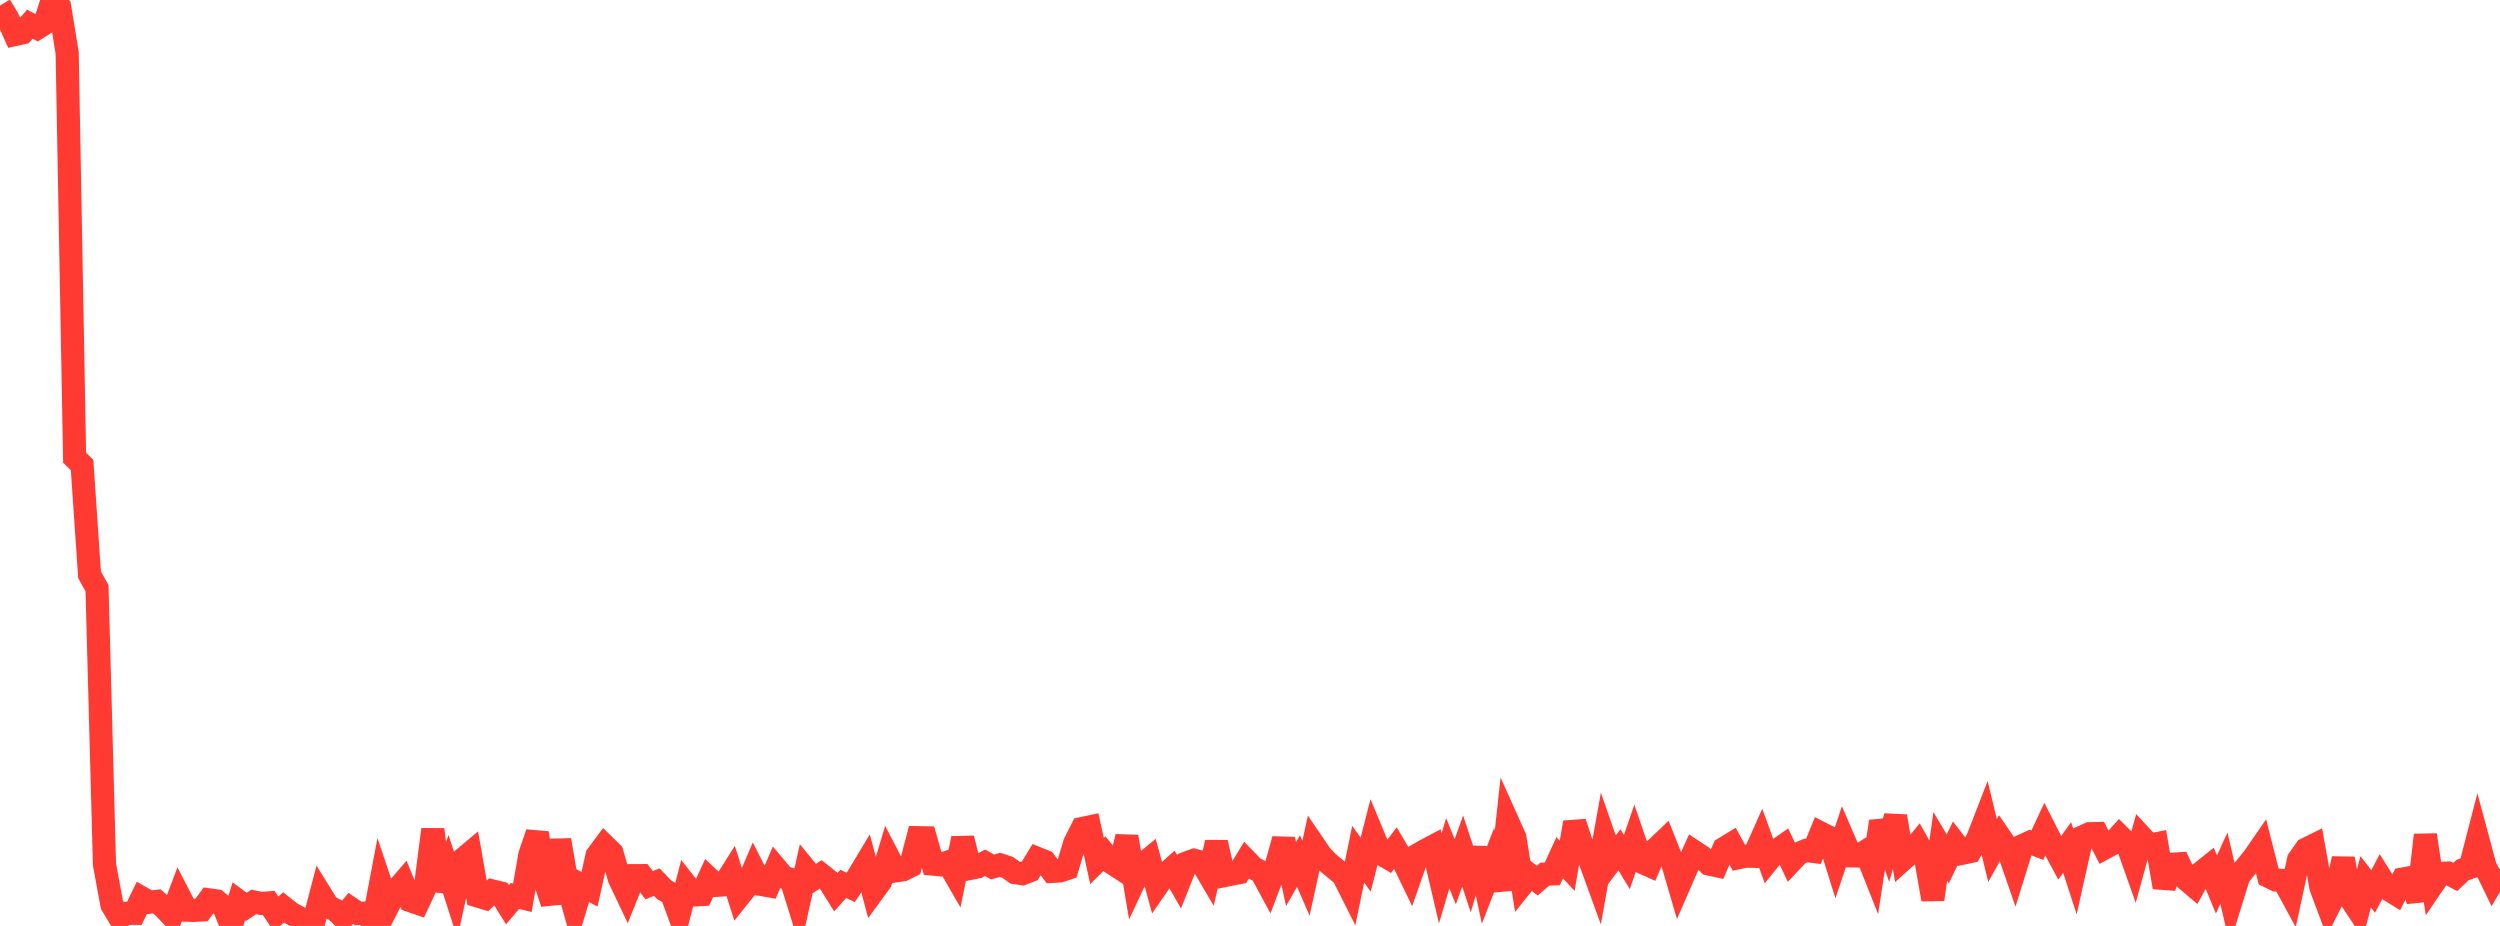 <?xml version="1.0" standalone="no"?>
<!DOCTYPE svg PUBLIC "-//W3C//DTD SVG 1.1//EN" "http://www.w3.org/Graphics/SVG/1.1/DTD/svg11.dtd">

<svg width="135" height="50" viewBox="0 0 135 50" preserveAspectRatio="none" 
  xmlns="http://www.w3.org/2000/svg"
  xmlns:xlink="http://www.w3.org/1999/xlink">


<polyline points="0.0, 0.301 0.403, 0.964 0.806, 1.863 1.209, 1.773 1.612, 1.305 2.015, 1.517 2.418, 1.263 2.821, 0.0 3.224, 0.388 3.627, 2.854 4.03, 24.719 4.433, 25.114 4.836, 31.035 5.239, 31.767 5.642, 46.68 6.045, 48.865 6.448, 49.528 6.851, 49.323 7.254, 49.323 7.657, 48.489 8.06, 48.72 8.463, 48.675 8.866, 49.02 9.269, 49.441 9.672, 48.371 10.075, 49.15 10.478, 49.162 10.881, 49.139 11.284, 48.592 11.687, 48.648 12.09, 48.986 12.493, 49.975 12.896, 48.674 13.299, 48.972 13.701, 48.705 14.104, 48.785 14.507, 48.756 14.91, 49.359 15.313, 48.998 15.716, 49.318 16.119, 49.534 16.522, 50.0 16.925, 49.849 17.328, 48.308 17.731, 48.955 18.134, 49.157 18.537, 49.548 18.94, 49.053 19.343, 49.328 19.746, 49.302 20.149, 49.843 20.552, 47.718 20.955, 48.916 21.358, 48.124 21.761, 47.657 22.164, 48.636 22.567, 48.775 22.97, 47.912 23.373, 44.792 23.776, 48.076 24.179, 46.996 24.582, 48.251 24.985, 46.407 25.388, 46.07 25.791, 48.38 26.194, 48.502 26.597, 48.116 27.0, 48.212 27.403, 48.856 27.806, 48.38 28.209, 48.481 28.612, 46.161 29.015, 44.985 29.418, 47.55 29.821, 48.772 30.224, 45.363 30.627, 47.715 31.03, 49.133 31.433, 47.807 31.836, 48.02 32.239, 46.202 32.642, 45.66 33.045, 46.054 33.448, 47.446 33.851, 48.295 34.254, 47.285 34.657, 47.283 35.06, 47.803 35.463, 47.632 35.866, 48.049 36.269, 48.283 36.672, 49.378 37.075, 47.818 37.478, 48.33 37.881, 48.307 38.284, 47.434 38.687, 47.808 39.09, 47.782 39.493, 47.145 39.896, 48.414 40.299, 47.91 40.701, 46.968 41.104, 47.759 41.507, 47.83 41.91, 46.89 42.313, 47.37 42.716, 47.49 43.119, 48.786 43.522, 46.977 43.925, 47.469 44.328, 47.215 44.731, 47.535 45.134, 48.18 45.537, 47.731 45.94, 47.919 46.343, 47.312 46.746, 46.642 47.149, 48.151 47.552, 47.599 47.955, 46.252 48.358, 47.027 48.761, 46.968 49.164, 46.767 49.567, 45.235 49.97, 45.242 50.373, 46.661 50.776, 46.699 51.179, 46.559 51.582, 47.26 51.985, 45.271 52.388, 46.893 52.791, 46.812 53.194, 46.59 53.597, 46.818 54.0, 46.702 54.403, 46.833 54.806, 47.121 55.209, 47.179 55.612, 47.022 56.015, 46.356 56.418, 46.517 56.821, 47.055 57.224, 47.033 57.627, 46.899 58.03, 45.541 58.433, 44.741 58.836, 44.656 59.239, 46.495 59.642, 46.096 60.045, 46.599 60.448, 46.861 60.851, 45.183 61.254, 47.576 61.657, 46.717 62.06, 46.39 62.463, 47.866 62.866, 47.282 63.269, 46.918 63.672, 47.622 64.075, 46.604 64.478, 46.456 64.881, 46.559 65.284, 47.244 65.687, 45.496 66.09, 47.286 66.493, 47.204 66.896, 47.128 67.299, 46.468 67.701, 46.881 68.104, 47.084 68.507, 47.829 68.91, 46.771 69.313, 45.322 69.716, 47.2 70.119, 46.496 70.522, 47.425 70.925, 45.592 71.328, 46.184 71.731, 46.604 72.134, 46.935 72.537, 47.28 72.94, 48.082 73.343, 46.127 73.746, 46.693 74.149, 45.119 74.552, 46.086 74.955, 46.323 75.358, 45.794 75.761, 46.475 76.164, 47.307 76.567, 46.156 76.97, 45.924 77.373, 45.711 77.776, 47.43 78.179, 46.074 78.582, 47.08 78.985, 45.957 79.388, 47.178 79.791, 45.821 80.194, 47.704 80.597, 46.663 81.0, 48.045 81.403, 44.339 81.806, 45.236 82.209, 47.751 82.612, 47.247 83.015, 47.554 83.418, 47.204 83.821, 47.192 84.224, 46.318 84.627, 46.755 85.03, 44.413 85.433, 45.634 85.836, 46.414 86.239, 47.522 86.642, 45.267 87.045, 46.427 87.448, 45.891 87.851, 46.552 88.254, 45.38 88.657, 46.557 89.06, 46.736 89.463, 45.795 89.866, 45.41 90.269, 46.423 90.672, 47.799 91.075, 46.875 91.478, 45.984 91.881, 46.251 92.284, 46.655 92.687, 46.743 93.09, 45.82 93.493, 45.574 93.896, 46.312 94.299, 46.229 94.701, 46.242 95.104, 45.338 95.507, 46.445 95.91, 45.948 96.313, 45.669 96.716, 46.524 97.119, 46.094 97.522, 45.928 97.925, 45.978 98.328, 44.991 98.731, 45.197 99.134, 46.483 99.537, 45.283 99.94, 46.215 100.343, 46.224 100.746, 45.974 101.149, 46.99 101.552, 44.36 101.955, 45.529 102.358, 44.083 102.761, 46.413 103.164, 46.052 103.567, 45.562 103.97, 46.276 104.373, 48.569 104.776, 45.702 105.179, 46.382 105.582, 45.546 105.985, 46.071 106.388, 45.986 106.791, 45.301 107.194, 44.26 107.597, 45.93 108.0, 45.207 108.403, 45.797 108.806, 46.959 109.209, 45.667 109.612, 45.483 110.015, 45.641 110.418, 44.778 110.821, 45.573 111.224, 46.323 111.627, 45.763 112.03, 47.006 112.433, 45.204 112.836, 45.021 113.239, 45.012 113.642, 45.797 114.045, 45.579 114.448, 45.132 114.851, 45.534 115.254, 46.67 115.657, 45.208 116.06, 45.643 116.463, 45.563 116.866, 47.914 117.269, 46.671 117.672, 46.644 118.075, 47.502 118.478, 47.844 118.881, 47.107 119.284, 46.784 119.687, 47.763 120.09, 46.881 120.493, 48.606 120.896, 47.307 121.299, 46.808 121.701, 46.315 122.104, 45.731 122.507, 47.326 122.91, 47.521 123.313, 47.55 123.716, 48.291 124.119, 46.432 124.522, 45.857 124.925, 45.658 125.328, 47.912 125.731, 48.99 126.134, 48.189 126.537, 46.37 126.94, 48.546 127.343, 49.155 127.746, 47.617 128.149, 48.137 128.552, 47.375 128.955, 48.016 129.358, 48.263 129.761, 47.466 130.164, 47.392 130.567, 48.629 130.97, 45.09 131.373, 47.756 131.776, 47.164 132.179, 47.145 132.582, 47.358 132.985, 46.977 133.388, 46.841 133.791, 45.284 134.194, 46.782 134.597, 47.612 135.0, 46.924" fill="none" stroke="#ff3a33" stroke-width="1.25"/>

</svg>